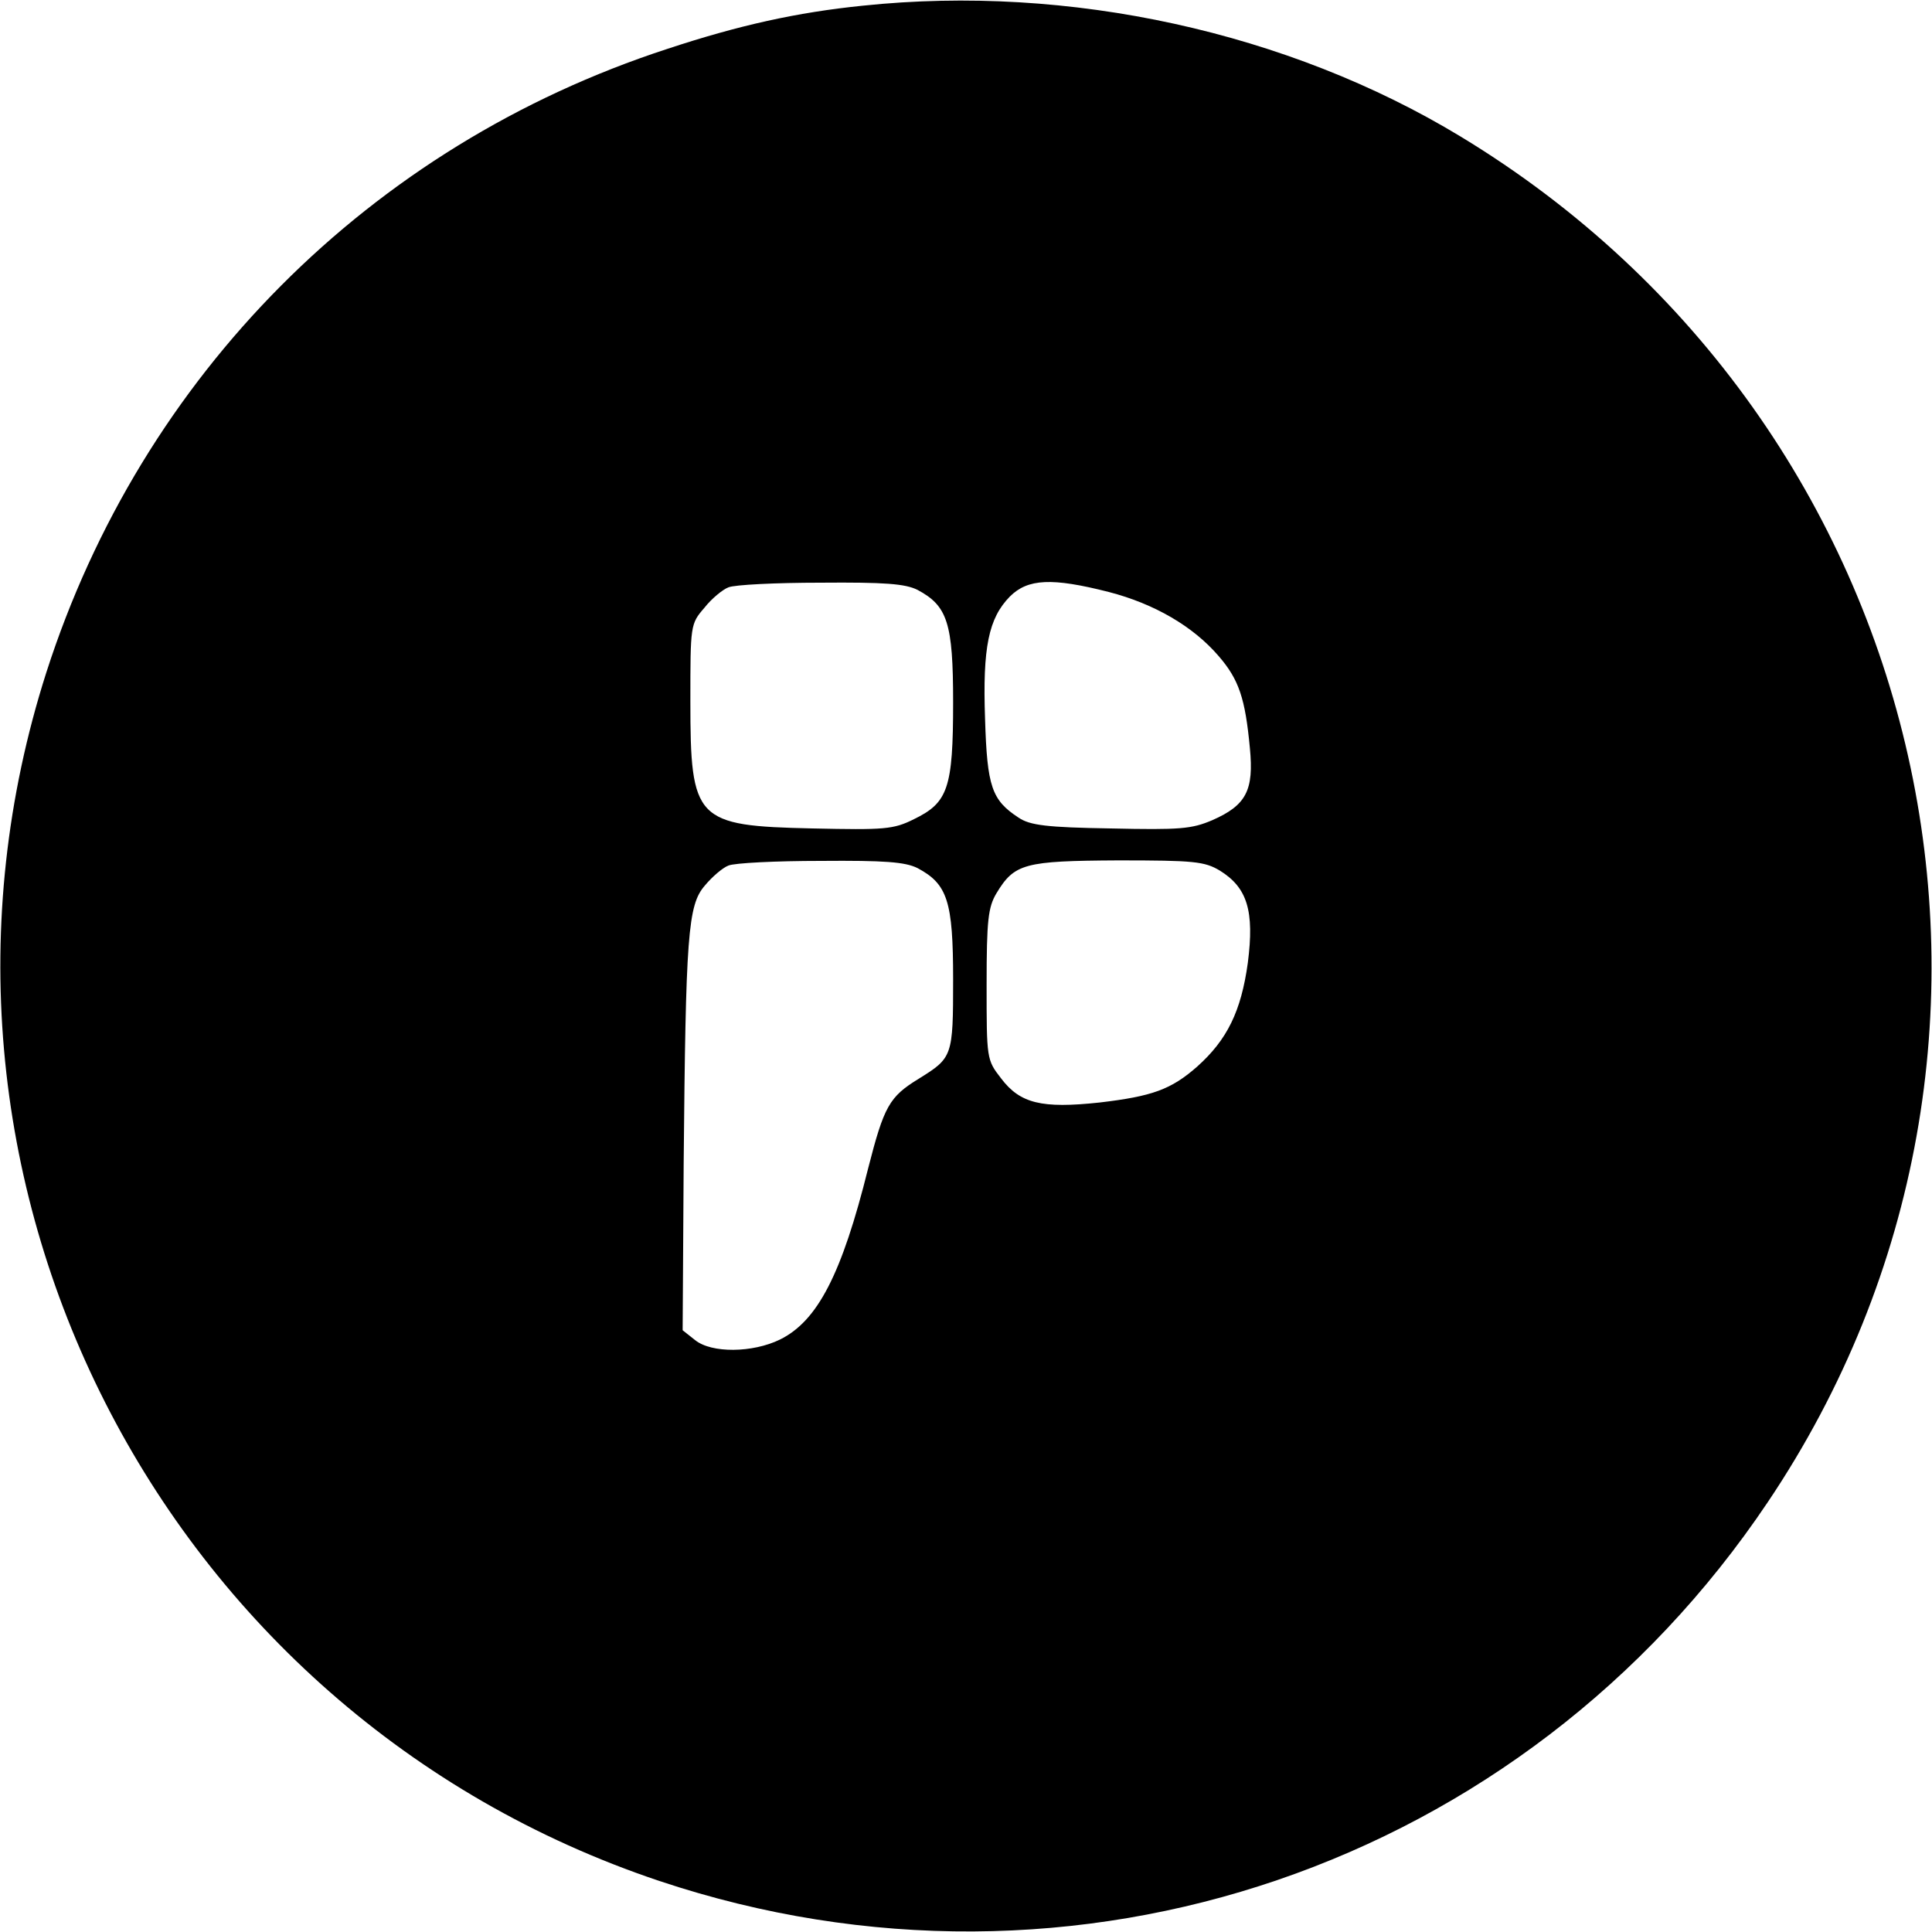 <?xml version="1.0" standalone="no"?>
<!DOCTYPE svg PUBLIC "-//W3C//DTD SVG 20010904//EN"
 "http://www.w3.org/TR/2001/REC-SVG-20010904/DTD/svg10.dtd">
<svg version="1.0" xmlns="http://www.w3.org/2000/svg"
 width="375pt" height="375pt" viewBox="0 0 375 375"
 preserveAspectRatio="xMidYMid meet">
<g transform="translate(0,375) scale(0.1,-0.1)"
fill="#000000" stroke="none">
<path d="M1675 3739 c-128 -13 -241 -38 -380 -84 -577 -188 -1020 -634 -1205
-1210 -312 -975 219 -2021 1190 -2346 805 -269 1677 29 2151 735 598 889 327
2092 -596 2651 -335 203 -760 296 -1160 254z m106 -1134 c58 -31 69 -64 69
-218 0 -167 -10 -195 -76 -227 -40 -20 -57 -21 -197 -18 -227 5 -237 15 -237
247 0 147 0 150 27 181 14 18 36 36 47 40 12 5 92 9 179 9 124 1 164 -2 188
-14z m371 -4 c89 -23 164 -67 213 -124 40 -46 52 -83 61 -179 8 -82 -7 -111
-73 -140 -40 -17 -62 -19 -197 -16 -124 2 -157 6 -179 21 -52 34 -61 60 -65
191 -5 140 7 196 48 238 35 35 82 37 192 9z m-371 -536 c58 -31 69 -64 69
-216 0 -150 -1 -152 -67 -193 -57 -35 -67 -53 -98 -174 -51 -205 -98 -296
-171 -332 -53 -26 -133 -27 -165 -1 l-24 19 2 324 c4 443 8 501 41 539 14 17
35 35 46 39 12 5 92 9 179 9 124 1 164 -2 188 -14z m587 -5 c53 -33 67 -78 54
-179 -13 -94 -40 -149 -98 -201 -51 -45 -88 -58 -190 -70 -112 -12 -154 -2
-191 47 -28 36 -28 38 -28 182 0 125 3 150 19 177 35 58 54 63 236 64 148 0
168 -2 198 -20z"/>
</g>
</svg>
